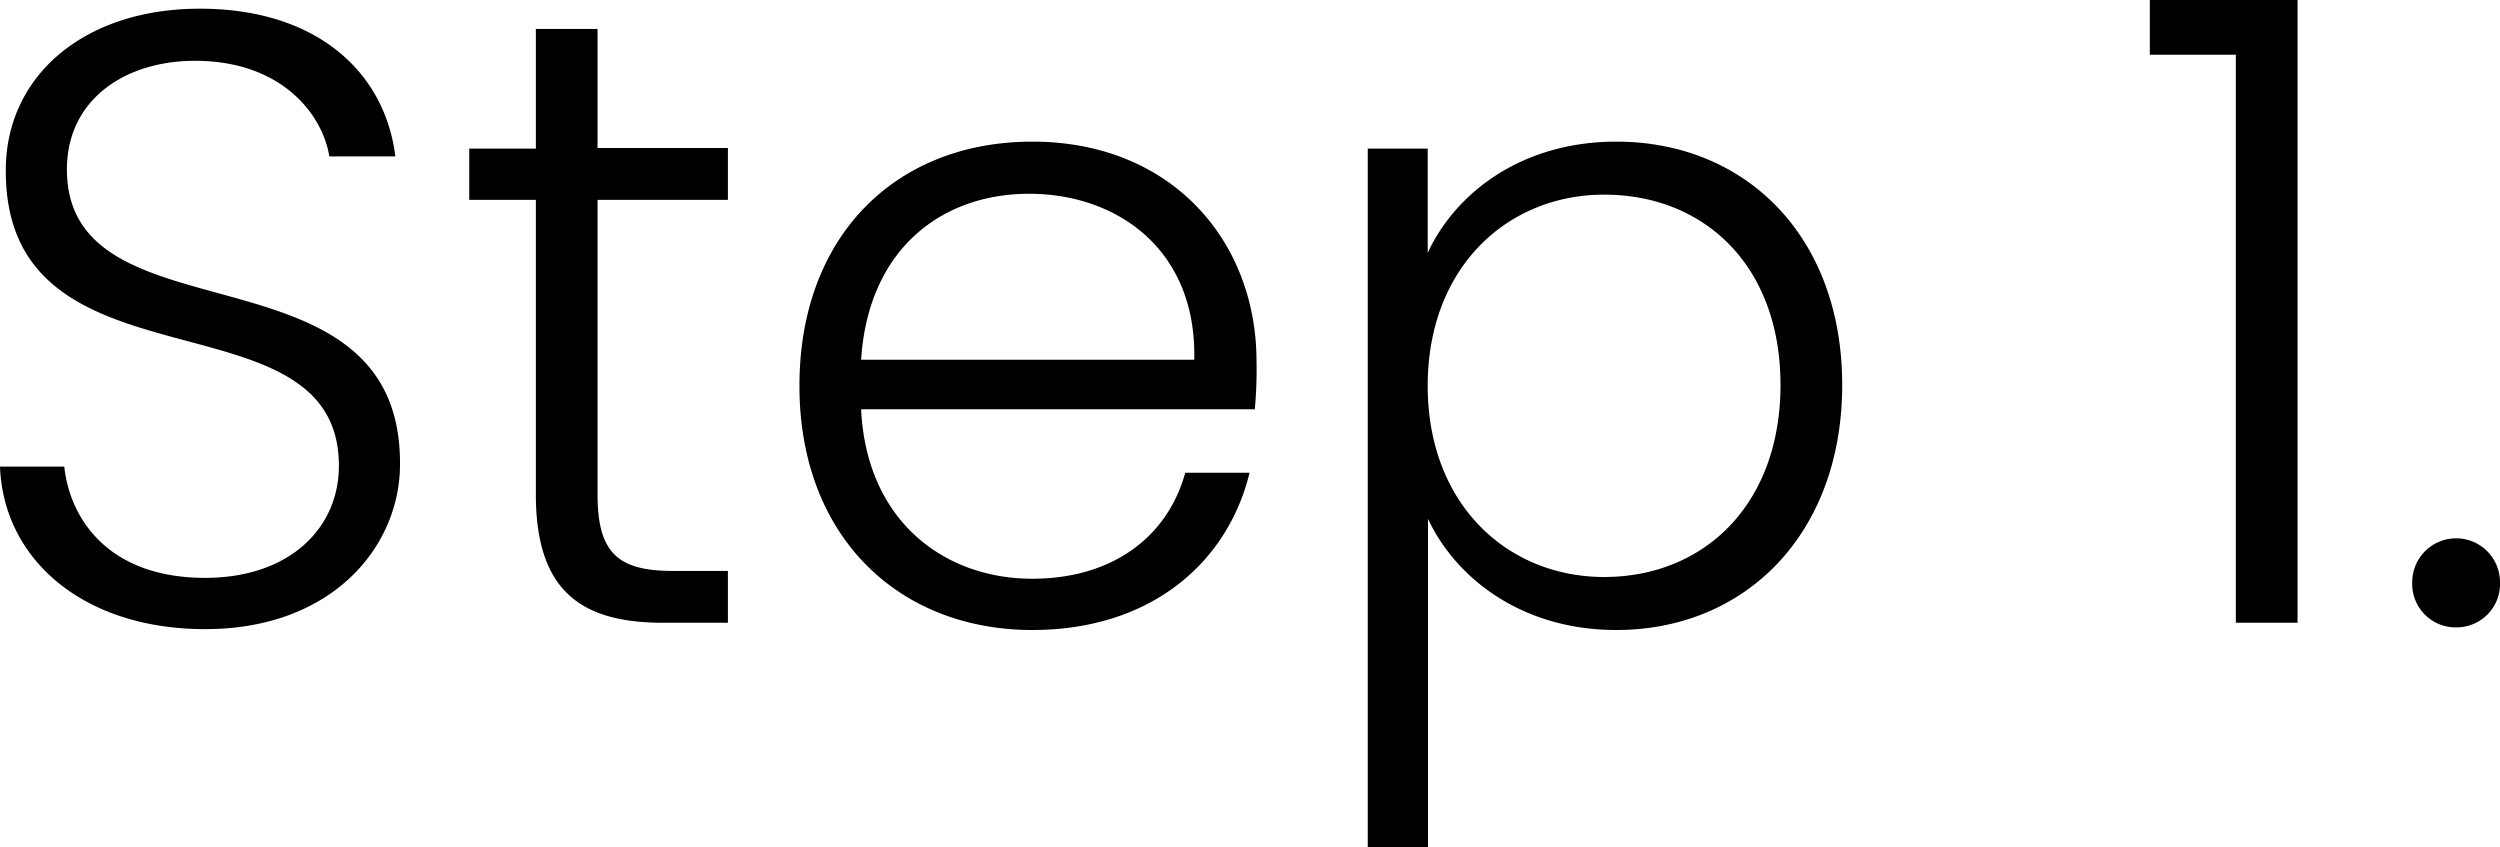 <svg xmlns="http://www.w3.org/2000/svg" viewBox="0 0 172.62 58.5"><g id="Layer_2" data-name="Layer 2"><g id="Layer_1-2" data-name="Layer 1"><path id="step-1" d="M14.16,43.44C5.76,43.44.24,38.64,0,32.22H4.44c.36,3.48,2.94,7.68,9.72,7.68,5.82,0,9.24-3.42,9.24-7.74,0-12.36-23-4.56-23-20.34C.36,5.34,5.7.6,13.8.6S26.58,5,27.3,10.8H22.74c-.48-2.94-3.3-6.54-9.12-6.6-4.92-.06-9,2.64-9,7.5,0,12.12,23,4.68,23,20.28C27.66,37.68,23,43.44,14.16,43.44ZM37,13.8H32.4V10.26H37V2h4.26v8.22h9V13.8h-9V34.14c0,4,1.38,5.28,5.16,5.28h3.84V43h-4.5C40,43,37,40.68,37,34.14ZM71.28,43.5C62,43.5,55.2,37,55.2,26.64S61.86,9.78,71.28,9.78c9.6,0,15.48,6.84,15.48,15.18a28.72,28.72,0,0,1-.12,3.3H59.46c.36,7.68,5.7,11.7,11.82,11.7,5.58,0,9.36-2.94,10.56-7.32h4.44C84.78,38.82,79.5,43.5,71.28,43.5ZM59.46,24.84h23c.18-7.62-5.34-11.46-11.4-11.46S59.94,17.22,59.46,24.84ZM111.6,9.78c8.94,0,15.6,6.54,15.6,16.8S120.54,43.5,111.6,43.5c-6.54,0-11.1-3.6-13-7.68V58.5H94.44V10.26h4.14v7.2C100.5,13.32,105.06,9.78,111.6,9.78Zm-.84,3.66c-6.66,0-12.18,5-12.18,13.2s5.52,13.2,12.18,13.2c6.9,0,12.18-5,12.18-13.26S117.66,13.44,110.76,13.44Zm43.62-9.66h-5.94V0h10.2V43h-4.26Zm15.24,39.54a3,3,0,0,1-3.06-3.12,3,3,0,1,1,6.06,0A3,3,0,0,1,169.62,43.32Z"></path></g></g></svg>